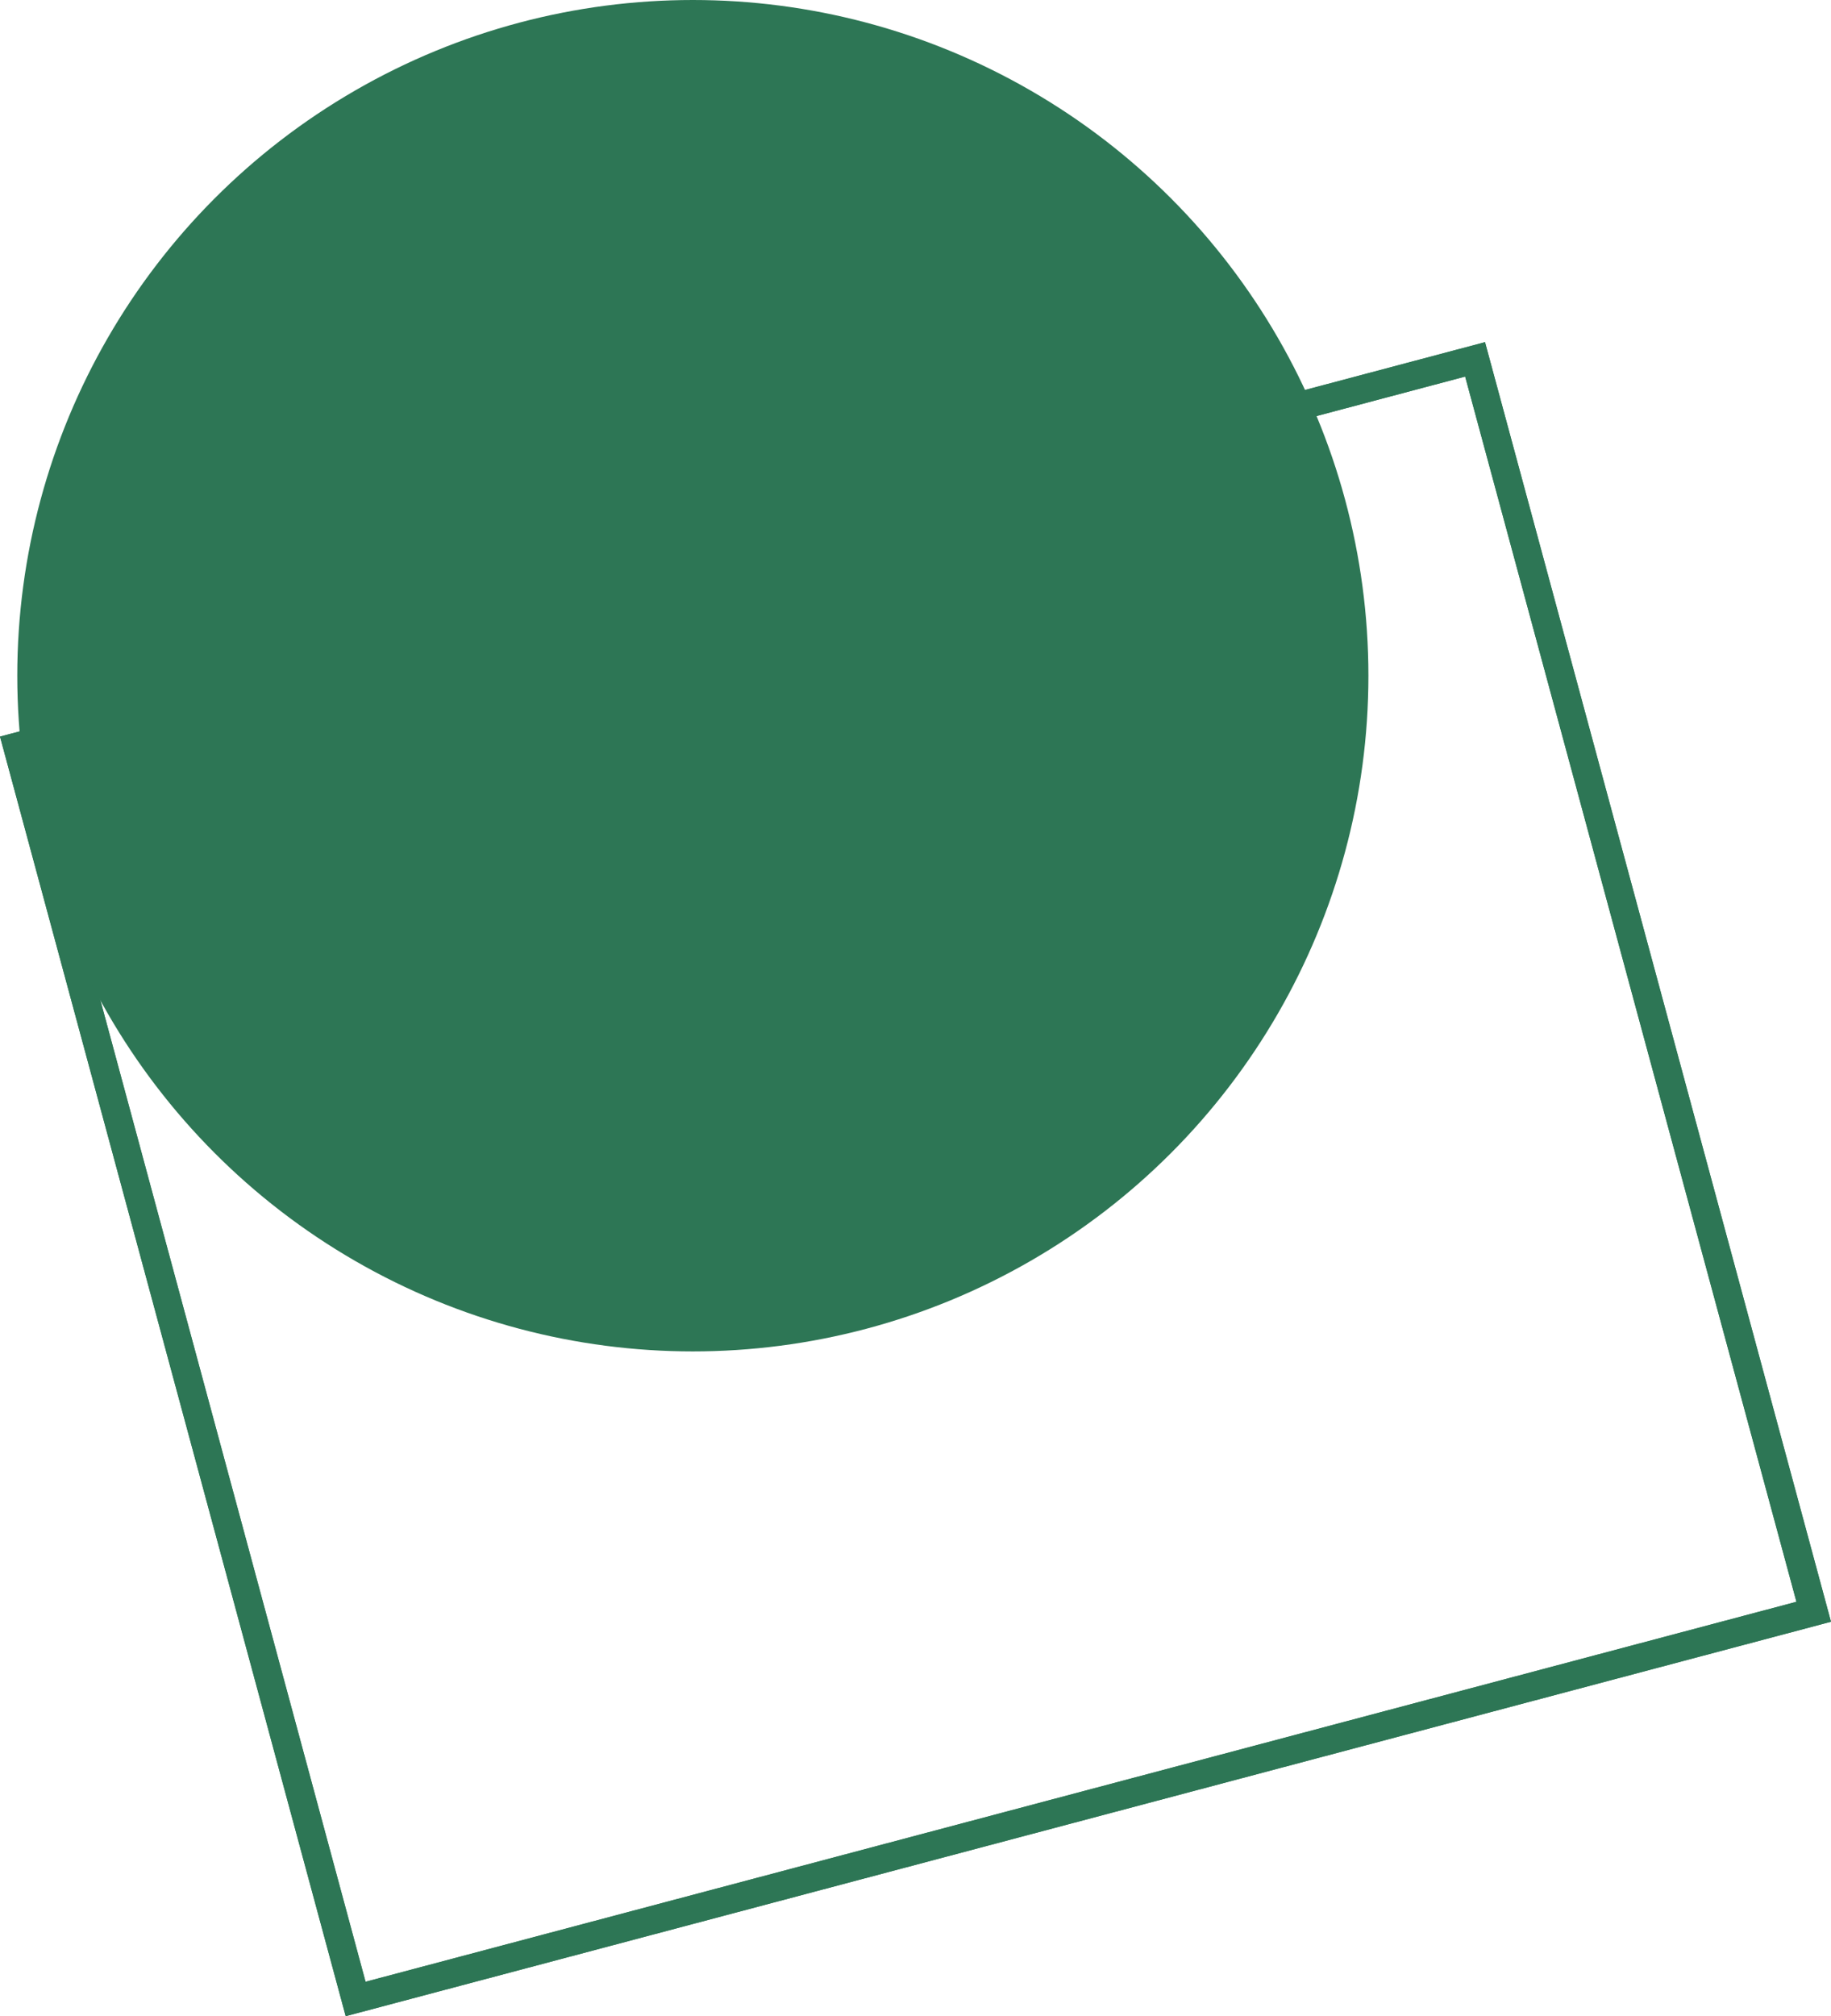 <svg xmlns="http://www.w3.org/2000/svg" width="65.048" height="71.61" viewBox="0 0 65.048 71.61">
  <g id="Layer_2" data-name="Layer 2" transform="translate(0.004)">
    <g id="explore_icon_01.svg" data-name="explore icon 01.svg" transform="translate(0.61)">
      <path id="Rectangle_1_copy_5" data-name="Rectangle 1 copy 5" d="M.61,29.753,52.4,16,64.43,60.483l-51.8,13.753Z" transform="translate(-0.61 -3.236)" fill="none" stroke="#2d7655" stroke-miterlimit="10" stroke-width="1"/>
      <path id="Path_5187" data-name="Path 5187" d="M.61,29.753,52.4,16,64.43,60.483l-51.8,13.753Z" transform="translate(-0.61 -3.236)" fill="none" stroke="#2d7655" stroke-miterlimit="10" stroke-width="1"/>
      <circle id="Ellipse_35" data-name="Ellipse 35" cx="24" cy="24" r="24" transform="translate(0)" fill="#2d7655"/>
    </g>
  </g>
</svg>
